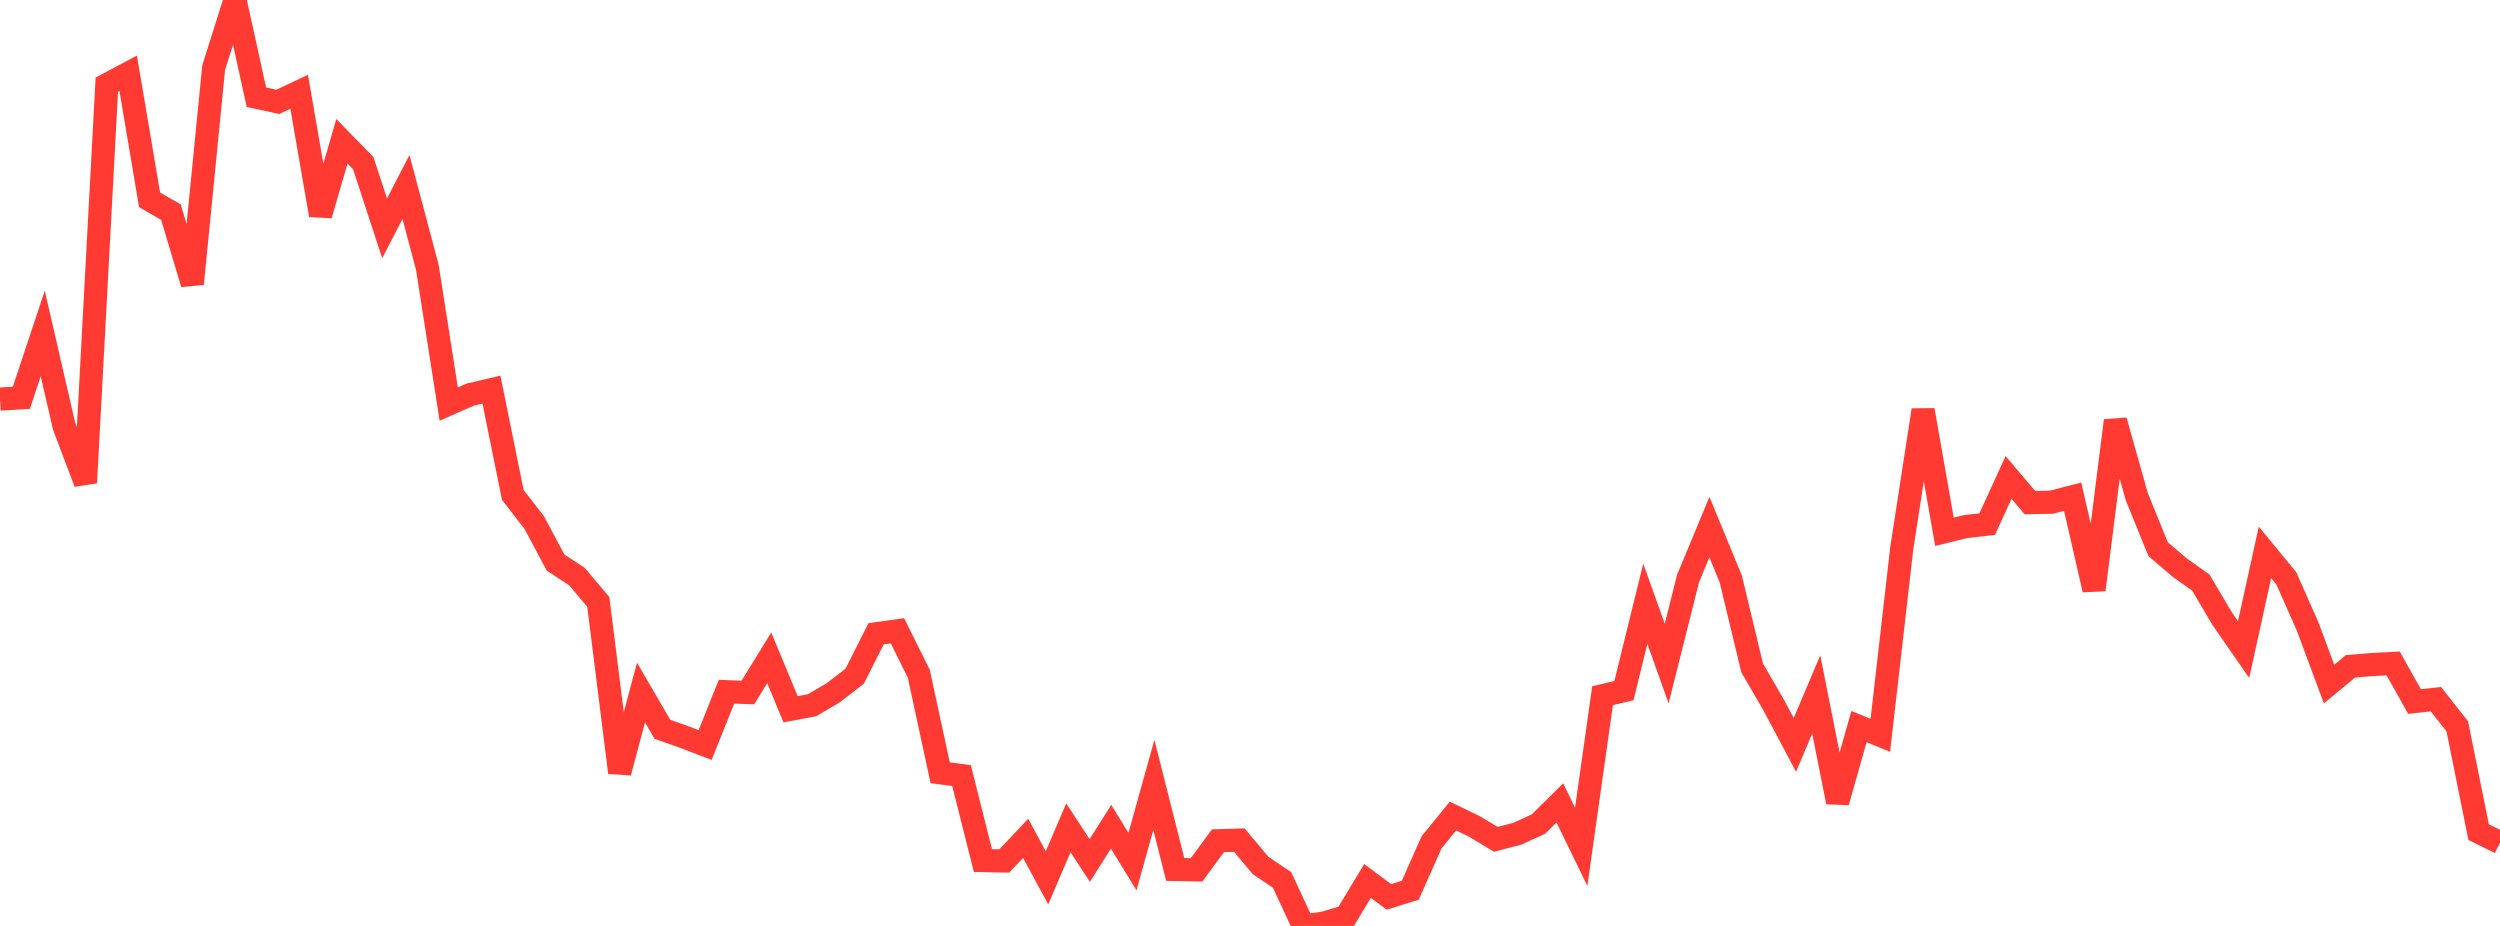 <?xml version="1.0" standalone="no"?>
<!DOCTYPE svg PUBLIC "-//W3C//DTD SVG 1.1//EN" "http://www.w3.org/Graphics/SVG/1.1/DTD/svg11.dtd">

<svg width="135" height="50" viewBox="0 0 135 50" preserveAspectRatio="none" 
  xmlns="http://www.w3.org/2000/svg"
  xmlns:xlink="http://www.w3.org/1999/xlink">


<polyline points="0.0, 21.55 1.154, 21.48 2.308, 18.009 3.462, 23.018 4.615, 26.067 5.769, 4.573 6.923, 3.958 8.077, 10.792 9.231, 11.456 10.385, 15.324 11.538, 3.651 12.692, 0.0 13.846, 5.249 15.0, 5.501 16.154, 4.955 17.308, 11.614 18.462, 7.63 19.615, 8.808 20.769, 12.332 21.923, 10.097 23.077, 14.439 24.231, 21.82 25.385, 21.311 26.538, 21.04 27.692, 26.73 28.846, 28.213 30.0, 30.377 31.154, 31.134 32.308, 32.503 33.462, 41.717 34.615, 37.397 35.769, 39.382 36.923, 39.79 38.077, 40.232 39.231, 37.351 40.385, 37.397 41.538, 35.522 42.692, 38.301 43.846, 38.084 45.0, 37.407 46.154, 36.514 47.308, 34.225 48.462, 34.063 49.615, 36.383 50.769, 41.728 51.923, 41.883 53.077, 46.47 54.231, 46.492 55.385, 45.27 56.538, 47.403 57.692, 44.703 58.846, 46.466 60.0, 44.644 61.154, 46.527 62.308, 42.386 63.462, 46.95 64.615, 46.973 65.769, 45.4 66.923, 45.365 68.077, 46.742 69.231, 47.515 70.385, 50.0 71.538, 49.839 72.692, 49.484 73.846, 47.571 75.0, 48.432 76.154, 48.074 77.308, 45.48 78.462, 44.067 79.615, 44.626 80.769, 45.323 81.923, 45.026 83.077, 44.499 84.231, 43.357 85.385, 45.728 86.538, 37.567 87.692, 37.296 88.846, 32.603 90.0, 35.832 91.154, 31.243 92.308, 28.464 93.462, 31.264 94.615, 36.064 95.769, 38.055 96.923, 40.224 98.077, 37.503 99.231, 43.311 100.385, 39.235 101.538, 39.708 102.692, 29.632 103.846, 22.144 105.0, 28.715 106.154, 28.434 107.308, 28.303 108.462, 25.782 109.615, 27.141 110.769, 27.12 111.923, 26.823 113.077, 31.849 114.231, 22.714 115.385, 26.817 116.538, 29.654 117.692, 30.64 118.846, 31.46 120.0, 33.413 121.154, 35.077 122.308, 29.829 123.462, 31.231 124.615, 33.838 125.769, 36.941 126.923, 35.982 128.077, 35.886 129.231, 35.827 130.385, 37.882 131.538, 37.756 132.692, 39.219 133.846, 44.934 135.0, 45.505" fill="none" stroke="#ff3a33" stroke-width="1.25"/>

</svg>
